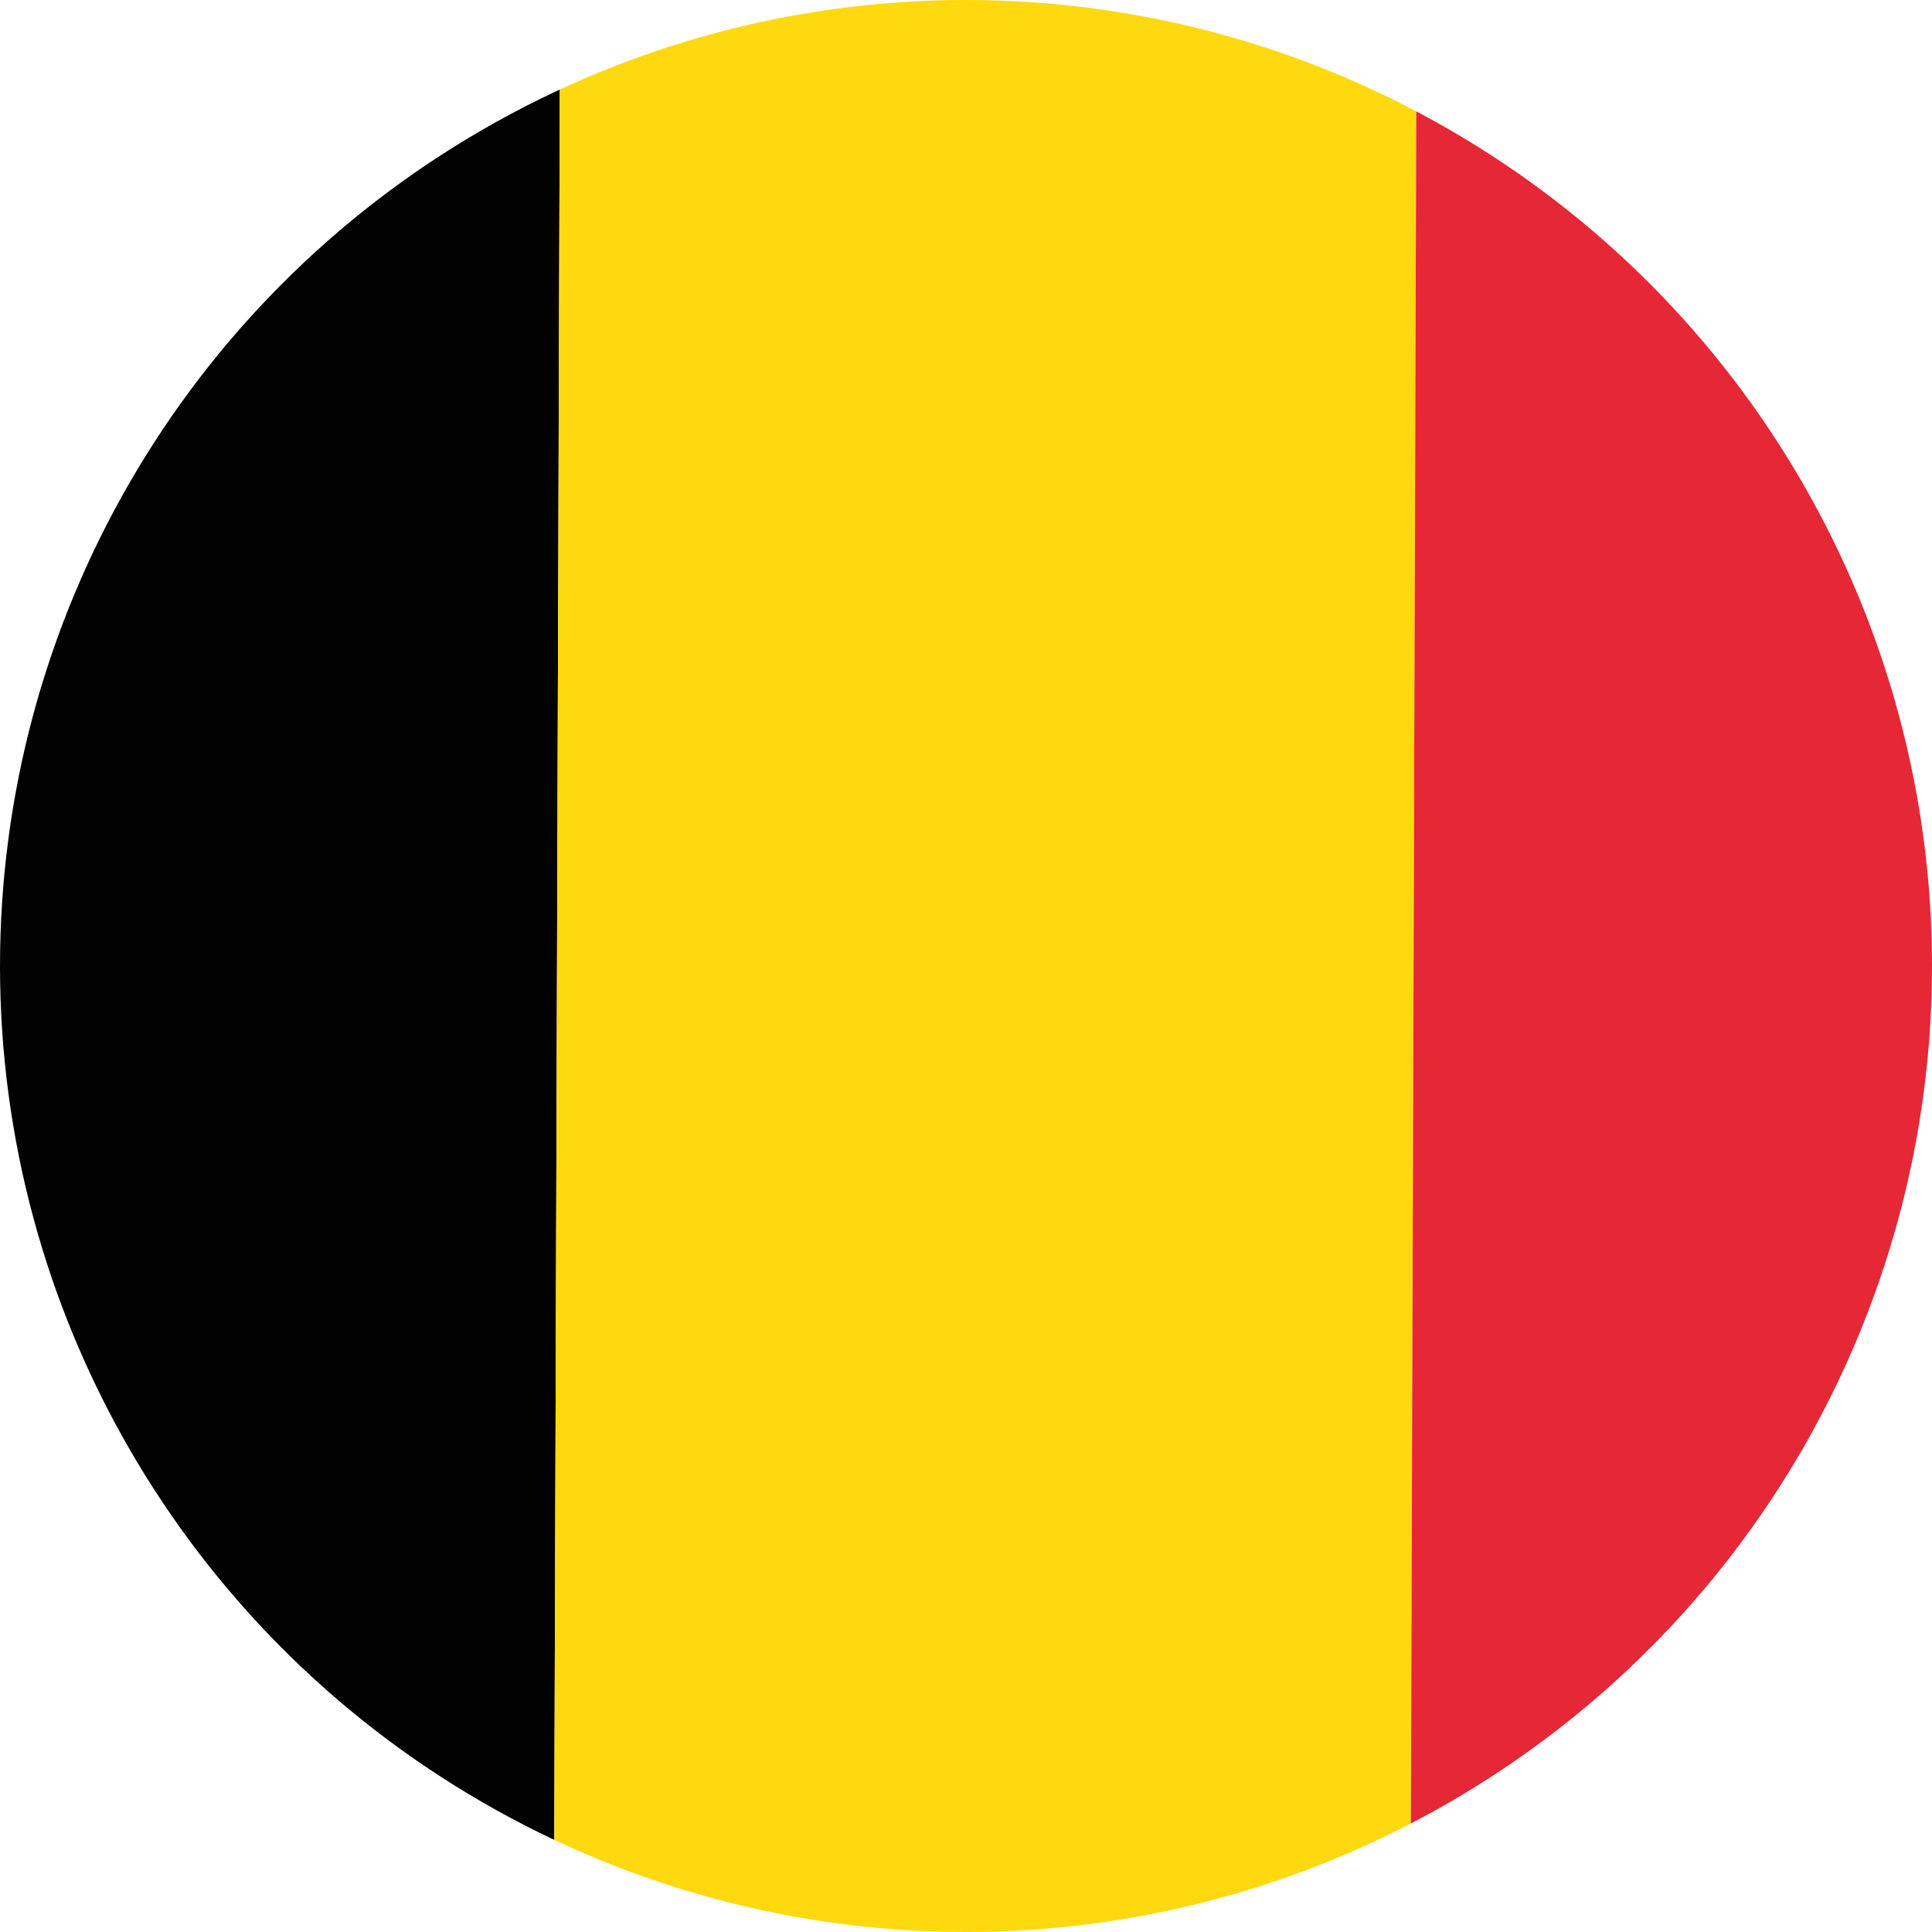 <?xml version="1.0" encoding="utf-8"?>
<!-- Generator: Adobe Illustrator 24.0.2, SVG Export Plug-In . SVG Version: 6.00 Build 0)  -->
<svg version="1.1" id="Layer_1" xmlns="http://www.w3.org/2000/svg" xmlns:xlink="http://www.w3.org/1999/xlink" x="0px" y="0px"
	 viewBox="0 0 30 30" style="enable-background:new 0 0 30 30;" xml:space="preserve">
<style type="text/css">
	.st0{clip-path:url(#SVGID_2_);}
	.st1{fill-rule:evenodd;clip-rule:evenodd;fill:#020203;}
	.st2{fill-rule:evenodd;clip-rule:evenodd;fill:#FFD910;}
	.st3{fill-rule:evenodd;clip-rule:evenodd;fill:#E62736;}
</style>
<g>
	<defs>
		<circle id="SVGID_1_" cx="15" cy="15" r="15"/>
	</defs>
	<clipPath id="SVGID_2_">
		<use xlink:href="#SVGID_1_"  style="overflow:visible;"/>
	</clipPath>
	<g class="st0">
		<path class="st1" d="M-4.6-1.1L8.7-1L8.6,30.6l-13.3-0.1L-4.6-1.1z"/>
		<path class="st2" d="M8.7-1L22-0.9l-0.1,31.7L8.6,30.6L8.7-1z"/>
		<path class="st3" d="M22-0.9l13.3,0.1l-0.1,31.7l-13.3-0.1L22-0.9z"/>
	</g>
</g>
</svg>
